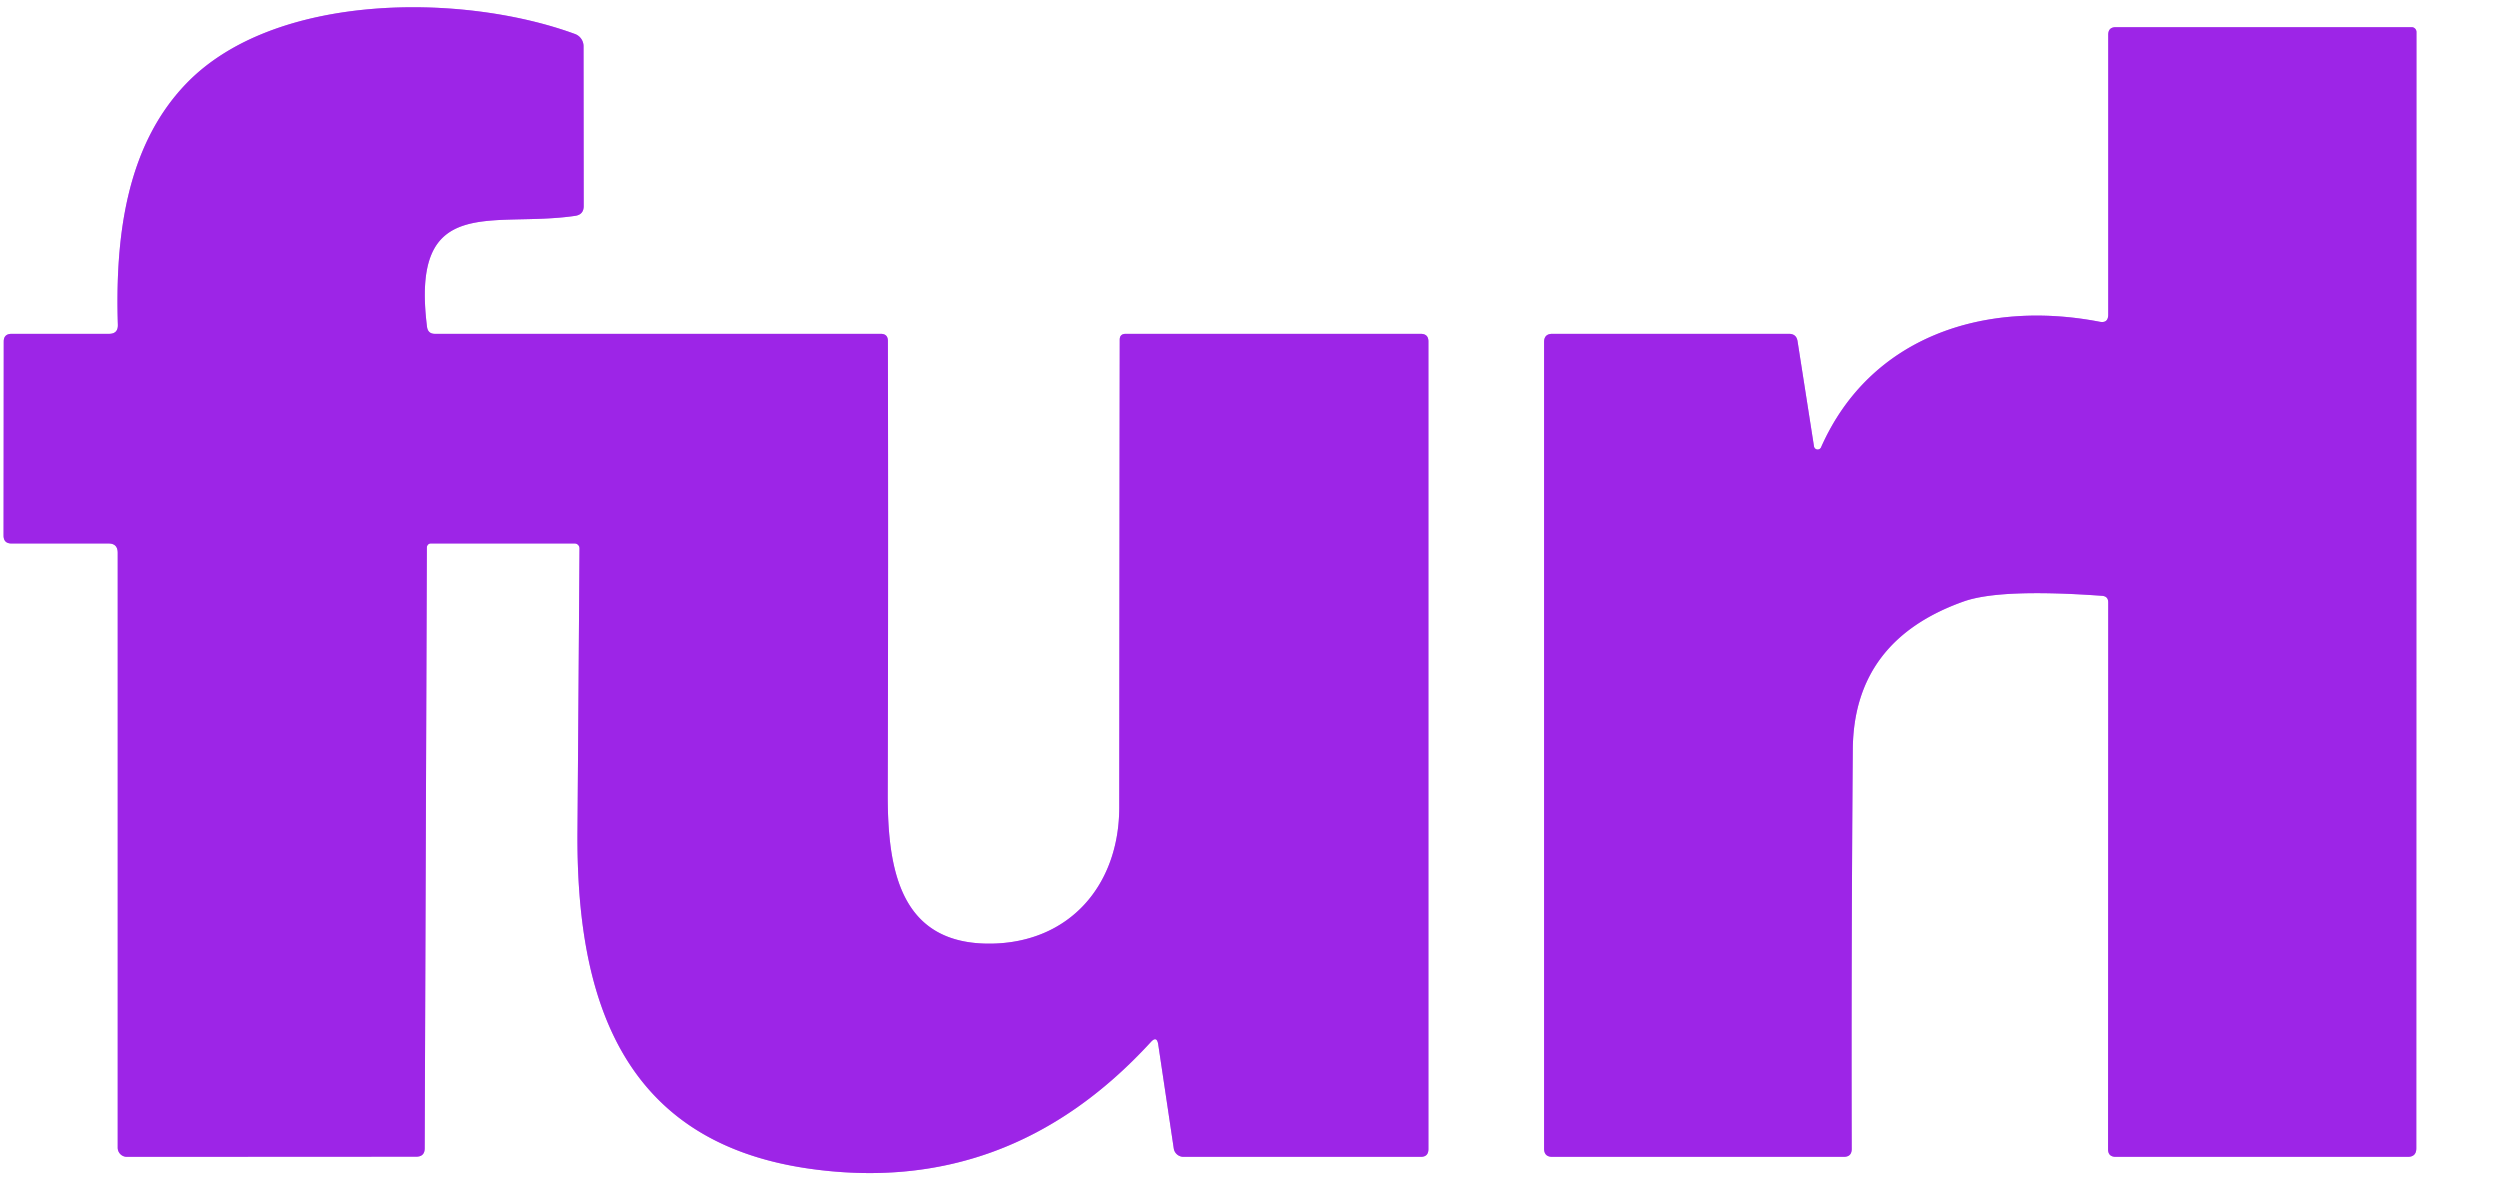 <svg viewBox="0.00 0.00 161.00 76.00" version="1.1" xmlns="http://www.w3.org/2000/svg">
<rect x="0.00" y="0.00" width="161.00" height="76.00" fill="#333333" stroke="none"/>
<g stroke-linecap="butt" fill="none" stroke-width="2.00">
<path d="M 74.59 67.26
  L 75.59 73.96
  A 0.64 0.63 -4.2 0 0 76.22 74.50
  L 91.50 74.50
  Q 91.99 74.50 91.99 74.00
  L 91.99 21.99
  Q 91.99 21.50 91.49 21.50
  L 72.50 21.50
  Q 72.11 21.50 72.11 21.88
  Q 72.09 36.90 72.08 52.01
  C 72.07 57.01 68.88 60.71 63.81 60.77
  C 58.02 60.83 57.16 56.11 57.17 51.16
  Q 57.21 36.60 57.18 21.96
  Q 57.18 21.50 56.72 21.50
  L 28.01 21.50
  Q 27.56 21.50 27.50 21.05
  C 26.42 12.39 31.69 14.69 37.04 13.90
  Q 37.59 13.82 37.59 13.27
  L 37.58 2.98
  A 0.84 0.84 0.0 0 0 37.03 2.19
  C 29.75 -0.48 17.64 -0.50 11.98 5.40
  C 8.07 9.47 7.42 15.42 7.59 20.91
  Q 7.61 21.50 7.02 21.50
  L 0.75 21.50
  Q 0.24 21.50 0.24 22.00
  L 0.23 34.49
  Q 0.23 35.00 0.74 35.00
  L 6.99 35.00
  Q 7.58 35.00 7.58 35.60
  L 7.58 73.91
  A 0.59 0.59 0.0 0 0 8.17 74.50
  L 26.80 74.49
  Q 27.35 74.49 27.35 73.95
  L 27.49 35.26
  A 0.26 0.25 90.0 0 1 27.74 35.00
  L 37.01 35.00
  A 0.31 0.31 0.0 0 1 37.32 35.31
  Q 37.26 44.08 37.19 53.50
  C 37.10 64.21 39.98 73.46 51.97 75.24
  Q 64.90 77.15 74.11 67.11
  Q 74.50 66.68 74.59 67.26" stroke="#ce92f3"></path>
<path d="M 116.82 28.74
  L 115.76 21.96
  Q 115.68 21.50 115.21 21.50
  L 99.97 21.50
  Q 99.44 21.50 99.44 22.03
  L 99.44 73.97
  Q 99.44 74.50 99.97 74.50
  L 118.74 74.50
  Q 119.25 74.50 119.25 73.99
  Q 119.22 61.11 119.32 48.25
  Q 119.38 41.24 126.47 38.73
  Q 128.82 37.90 135.37 38.37
  Q 135.77 38.40 135.77 38.79
  L 135.76 74.01
  Q 135.76 74.50 136.26 74.50
  L 155.06 74.50
  Q 155.61 74.50 155.61 73.95
  L 155.62 2.06
  A 0.31 0.31 0.0 0 0 155.31 1.75
  L 136.26 1.75
  Q 135.77 1.75 135.77 2.24
  L 135.77 20.26
  Q 135.77 20.83 135.21 20.72
  C 127.79 19.29 120.43 21.68 117.28 28.80
  A 0.24 0.24 0.0 0 1 116.82 28.74" stroke="#ce92f3"></path>
</g>
<path d="M 0.00 0.00
  L 161.00 0.00
  L 161.00 76.00
  L 0.00 76.00
  L 0.00 0.00
  Z
  M 74.59 67.26
  L 75.59 73.96
  A 0.64 0.63 -4.2 0 0 76.22 74.50
  L 91.50 74.50
  Q 91.99 74.50 91.99 74.00
  L 91.99 21.99
  Q 91.99 21.50 91.49 21.50
  L 72.50 21.50
  Q 72.11 21.50 72.11 21.88
  Q 72.09 36.90 72.08 52.01
  C 72.07 57.01 68.88 60.71 63.81 60.77
  C 58.02 60.83 57.16 56.11 57.17 51.16
  Q 57.21 36.60 57.18 21.96
  Q 57.18 21.50 56.72 21.50
  L 28.01 21.50
  Q 27.56 21.50 27.50 21.05
  C 26.42 12.39 31.69 14.69 37.04 13.90
  Q 37.59 13.82 37.59 13.27
  L 37.58 2.98
  A 0.84 0.84 0.0 0 0 37.03 2.19
  C 29.75 -0.48 17.64 -0.50 11.98 5.40
  C 8.07 9.47 7.42 15.42 7.59 20.91
  Q 7.61 21.50 7.02 21.50
  L 0.75 21.50
  Q 0.24 21.50 0.24 22.00
  L 0.23 34.49
  Q 0.23 35.00 0.74 35.00
  L 6.99 35.00
  Q 7.58 35.00 7.58 35.60
  L 7.58 73.91
  A 0.59 0.59 0.0 0 0 8.17 74.50
  L 26.80 74.49
  Q 27.35 74.49 27.35 73.95
  L 27.49 35.26
  A 0.26 0.25 90.0 0 1 27.74 35.00
  L 37.01 35.00
  A 0.31 0.31 0.0 0 1 37.32 35.31
  Q 37.26 44.08 37.19 53.50
  C 37.10 64.21 39.98 73.46 51.97 75.24
  Q 64.90 77.15 74.11 67.11
  Q 74.50 66.68 74.59 67.26
  Z
  M 116.82 28.74
  L 115.76 21.96
  Q 115.68 21.50 115.21 21.50
  L 99.97 21.50
  Q 99.44 21.50 99.44 22.03
  L 99.44 73.97
  Q 99.44 74.50 99.97 74.50
  L 118.74 74.50
  Q 119.25 74.50 119.25 73.99
  Q 119.22 61.11 119.32 48.25
  Q 119.38 41.24 126.47 38.73
  Q 128.82 37.90 135.37 38.37
  Q 135.77 38.40 135.77 38.79
  L 135.76 74.01
  Q 135.76 74.50 136.26 74.50
  L 155.06 74.50
  Q 155.61 74.50 155.61 73.95
  L 155.62 2.06
  A 0.31 0.31 0.0 0 0 155.31 1.75
  L 136.26 1.75
  Q 135.77 1.75 135.77 2.24
  L 135.77 20.26
  Q 135.77 20.83 135.21 20.72
  C 127.79 19.29 120.43 21.68 117.28 28.80
  A 0.24 0.24 0.0 0 1 116.82 28.74
  Z" fill="#ffffff"></path>
<path d="M 74.11 67.11
  Q 64.90 77.15 51.97 75.24
  C 39.98 73.46 37.10 64.21 37.19 53.50
  Q 37.26 44.08 37.32 35.31
  A 0.31 0.31 0.0 0 0 37.01 35.00
  L 27.74 35.00
  A 0.26 0.25 -90.0 0 0 27.49 35.26
  L 27.35 73.95
  Q 27.35 74.49 26.80 74.49
  L 8.17 74.50
  A 0.59 0.59 0.0 0 1 7.58 73.91
  L 7.58 35.60
  Q 7.58 35.00 6.99 35.00
  L 0.74 35.00
  Q 0.23 35.00 0.23 34.49
  L 0.24 22.00
  Q 0.24 21.50 0.75 21.50
  L 7.02 21.50
  Q 7.61 21.50 7.59 20.91
  C 7.42 15.42 8.07 9.47 11.98 5.40
  C 17.64 -0.50 29.75 -0.48 37.03 2.19
  A 0.84 0.84 0.0 0 1 37.58 2.98
  L 37.59 13.27
  Q 37.59 13.82 37.04 13.90
  C 31.69 14.69 26.42 12.39 27.50 21.05
  Q 27.56 21.50 28.01 21.50
  L 56.72 21.50
  Q 57.18 21.50 57.18 21.96
  Q 57.21 36.60 57.17 51.16
  C 57.16 56.11 58.02 60.83 63.81 60.77
  C 68.88 60.71 72.07 57.01 72.08 52.01
  Q 72.09 36.90 72.11 21.88
  Q 72.11 21.50 72.50 21.50
  L 91.49 21.50
  Q 91.99 21.50 91.99 21.99
  L 91.99 74.00
  Q 91.99 74.50 91.50 74.50
  L 76.22 74.50
  A 0.64 0.63 -4.2 0 1 75.59 73.96
  L 74.59 67.26
  Q 74.50 66.68 74.11 67.11
  Z" fill="#9d25e7"></path>
<path d="M 116.82 28.74
  A 0.24 0.24 0.0 0 0 117.28 28.80
  C 120.43 21.68 127.79 19.29 135.21 20.72
  Q 135.77 20.83 135.77 20.26
  L 135.77 2.24
  Q 135.77 1.75 136.26 1.75
  L 155.31 1.75
  A 0.31 0.31 0.0 0 1 155.62 2.06
  L 155.61 73.95
  Q 155.61 74.50 155.06 74.50
  L 136.26 74.50
  Q 135.76 74.50 135.76 74.01
  L 135.77 38.79
  Q 135.77 38.40 135.37 38.37
  Q 128.82 37.90 126.47 38.73
  Q 119.38 41.24 119.32 48.25
  Q 119.22 61.11 119.25 73.99
  Q 119.25 74.50 118.74 74.50
  L 99.97 74.50
  Q 99.44 74.50 99.44 73.97
  L 99.44 22.03
  Q 99.44 21.50 99.97 21.50
  L 115.21 21.50
  Q 115.68 21.50 115.76 21.96
  L 116.82 28.74
  Z" fill="#9d25e7"></path>
</svg>
